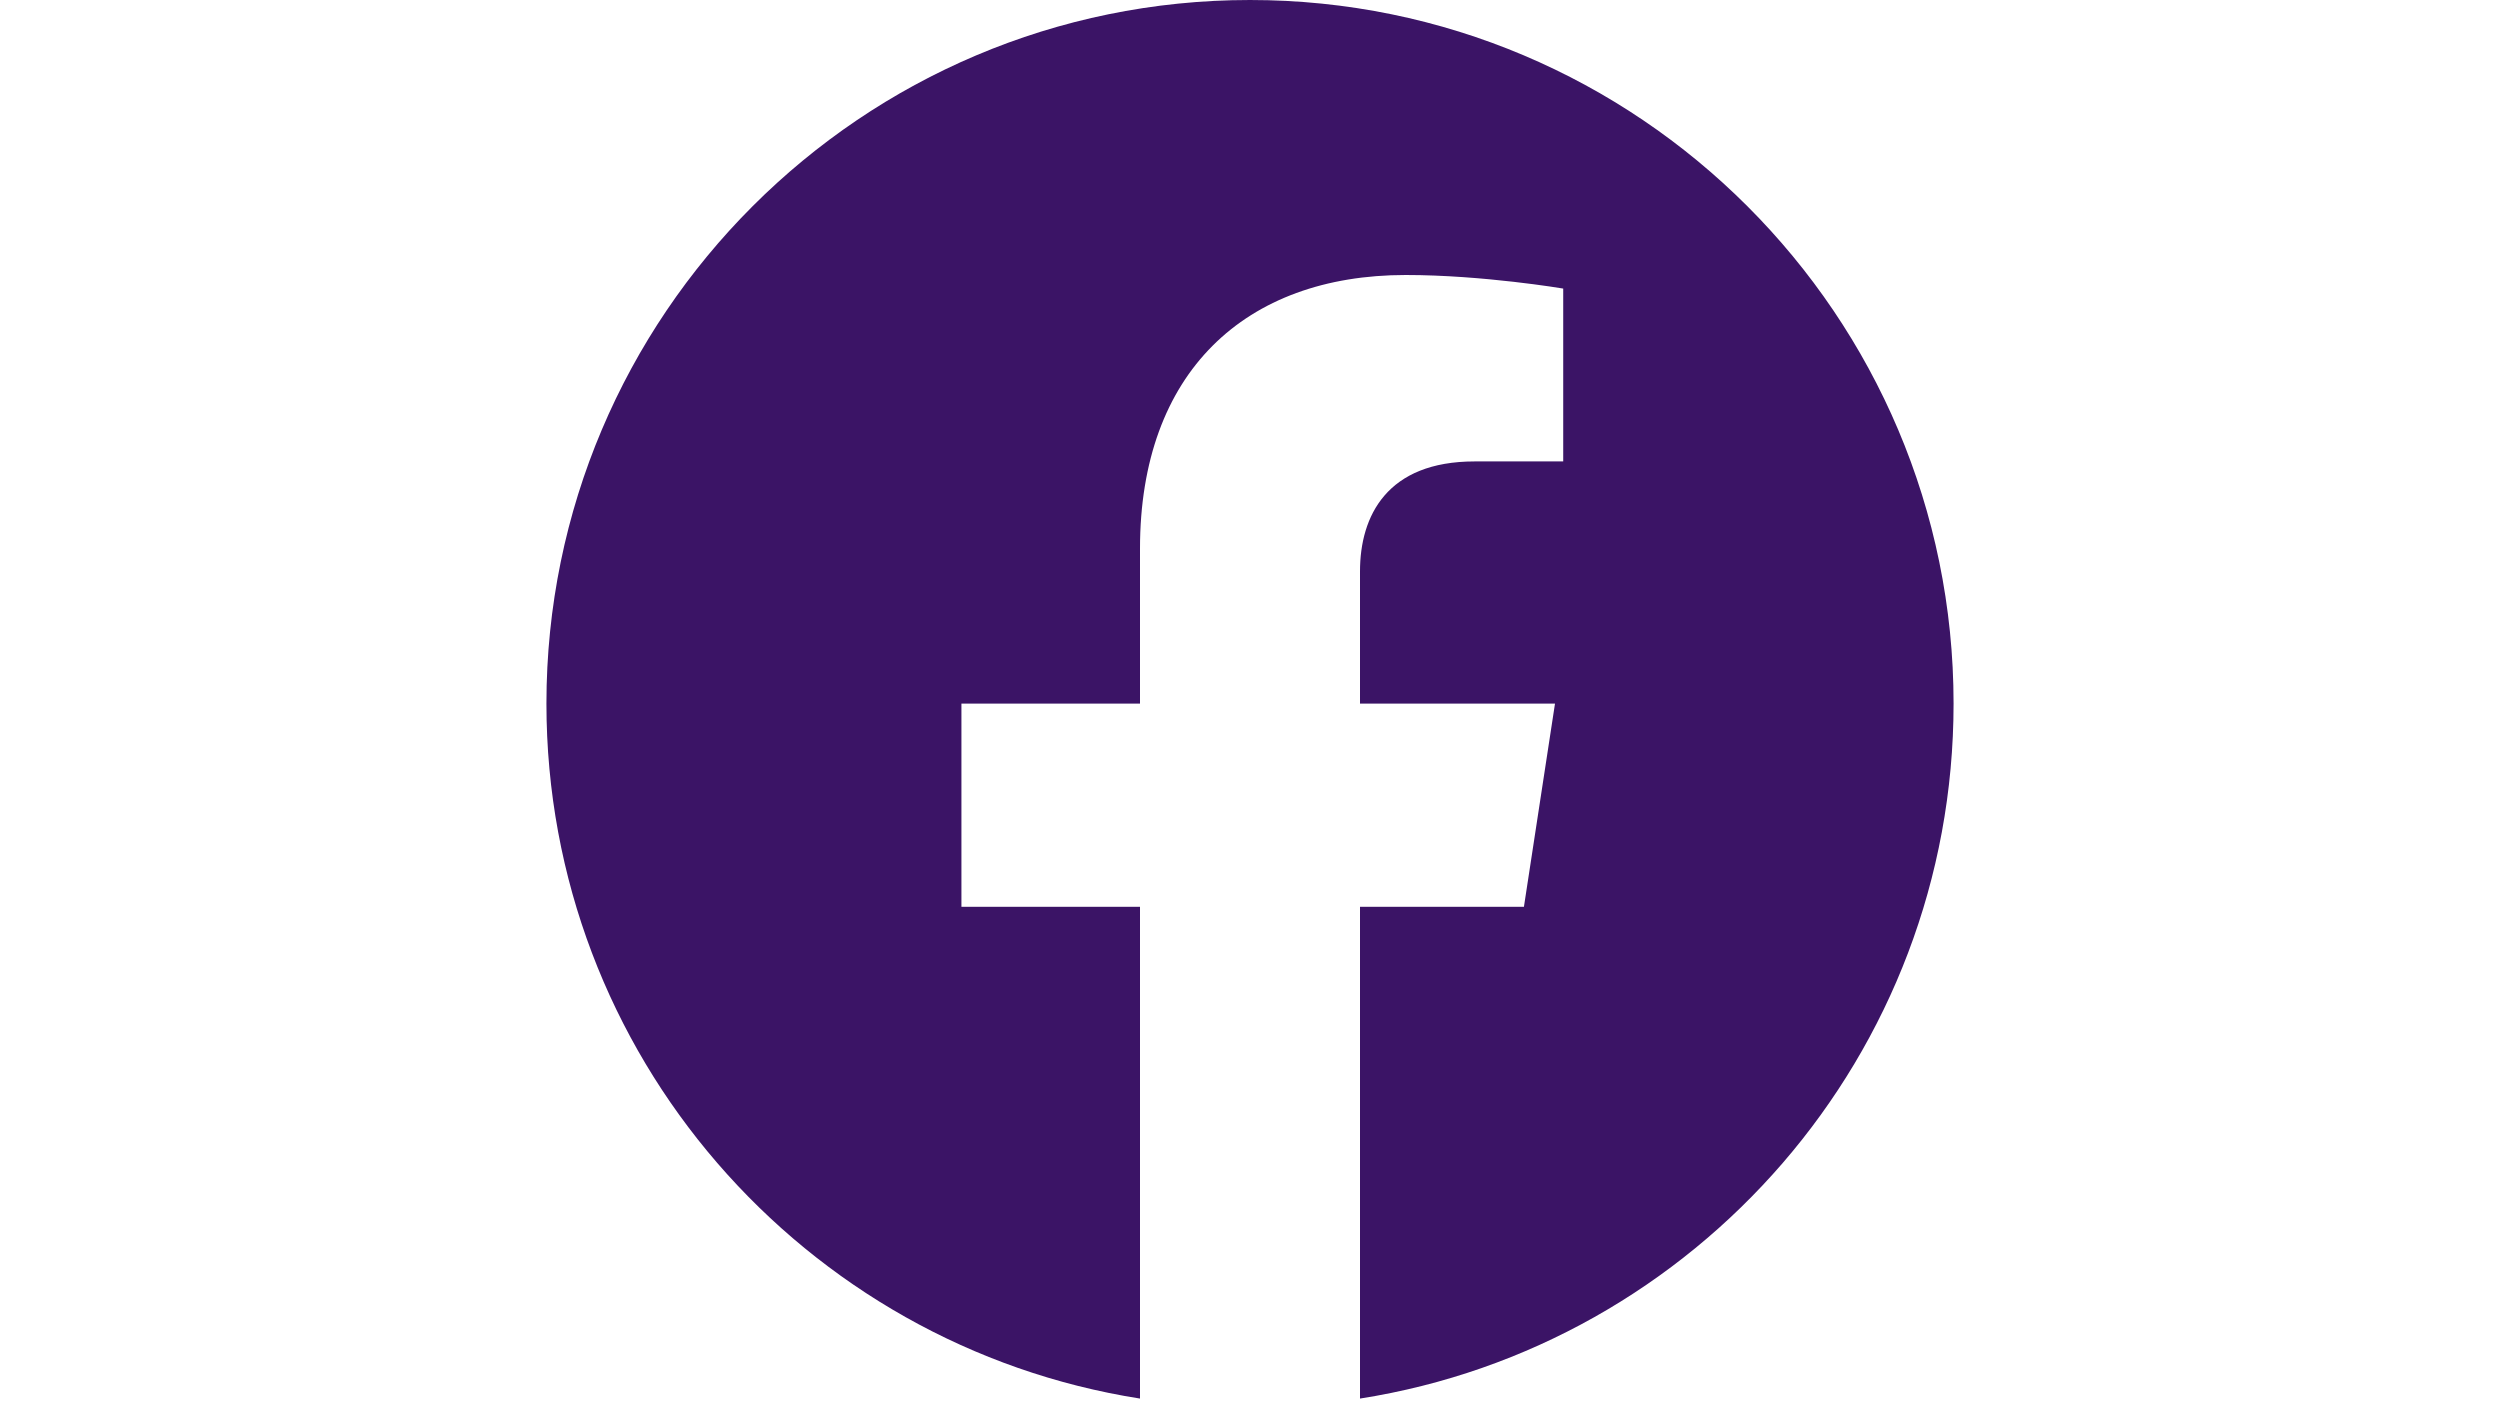 <?xml version="1.0" encoding="UTF-8"?>
<!-- Generator: Adobe Illustrator 26.0.3, SVG Export Plug-In . SVG Version: 6.00 Build 0)  -->
<svg version="1.1" id="Layer_1681bac882cc62" xmlns:serif="http://www.serif.com/" xmlns="http://www.w3.org/2000/svg" xmlns:xlink="http://www.w3.org/1999/xlink" x="0px" y="0px" viewBox="0 0 700 394" style="enable-background:new 0 0 700 394;fill:url(#CerosGradient_idbd9c10861);" xml:space="preserve" aria-hidden="true" width="700px" height="394px"><defs><linearGradient class="cerosgradient" data-cerosgradient="true" id="CerosGradient_idbd9c10861" gradientUnits="userSpaceOnUse" x1="50%" y1="100%" x2="50%" y2="0%"><stop offset="0%" stop-color="#3B1466"/><stop offset="100%" stop-color="#3B1466"/></linearGradient><linearGradient/></defs>
<style type="text/css">
	.st0-681bac882cc62{fill-rule:evenodd;clip-rule:evenodd;fill:#FFFFFF;}
</style>
<path class="st0-681bac882cc62" d="M349.2,394h0.2h-0.1H349.2L349.2,394z M350.6,394L350.6,394h0.1H350.6z M348.6,394h0.2H348.6L348.6,394z   M351.3,394h-0.1H351.3L351.3,394z M348.1,394h0.1H348.1L348.1,394L348.1,394z M351.9,394h-0.1H351.9L351.9,394L351.9,394z   M352.5,394L352.5,394h0.1H352.5L352.5,394z M347.3,394h0.2l0,0H347.3L347.3,394z M353.2,394h-0.1h0.2H353.2L353.2,394z M346.7,394  h0.2h-0.1H346.7L346.7,394z M353.8,394h-0.1H353.8L353.8,394z M346.1,394h0.2H346.1L346.1,394L346.1,394z M345.4,393.9h0.2l0,0  H345.4L345.4,393.9z M354.4,394L354.4,394h0.1H354.4z M344.8,393.9h0.2h-0.1H344.8z M355.1,393.9L355.1,393.9h0.1H355.1z   M355.7,393.9h-0.2H355.7L355.7,393.9L355.7,393.9z M344.2,393.9h0.2H344.2L344.2,393.9L344.2,393.9z M343.6,393.9h0.2H343.6h-0.1  H343.6z M356.3,393.9h-0.2H356.3h0.1H356.3z M357,393.9L357,393.9h0.2H357z M342.8,393.9h0.3H343H342.8z M342.3,393.9h0.3H342.3  L342.3,393.9z M357.6,393.9h-0.2H357.6L357.6,393.9z M341.7,393.8h0.3H341.7L341.7,393.8L341.7,393.8z M358.2,393.8H358H358.2  L358.2,393.8L358.2,393.8z M340.9,393.8h0.3h-0.1H340.9z M358.9,393.8L358.9,393.8h0.2H358.9L358.9,393.8z M340.3,393.8h0.3h-0.1  H340.3z M359.5,393.8h-0.1h0.3H359.5z M339.8,393.7h0.3H339.8L339.8,393.7z M360.1,393.7h-0.2H360.1L360.1,393.7z M360.8,393.7h-0.3  H360.8h0.3H360.8L360.8,393.7z M339.3,393.7h0.2H339.3H339H339.3L339.3,393.7z M361.4,393.7h-0.1h0.3H361.4z M338.4,393.7h0.3h-0.1  H338.4z M337.9,393.6h0.3H337.9L337.9,393.6L337.9,393.6z M362,393.6h-0.2H362L362,393.6L362,393.6z M337.3,393.6h0.3H337.3h-0.2  H337.3L337.3,393.6z M362.6,393.6h-0.3H362.6h0.3H362.6L362.6,393.6z M363.3,393.6L363.3,393.6h0.2H363.3L363.3,393.6z M336.5,393.5  h0.3h-0.1H336.5z M336,393.5h0.3H336L336,393.5L336,393.5z M363.9,393.5h-0.2H363.9L363.9,393.5z M335.4,393.5h0.3H335.4  L335.4,393.5L335.4,393.5z M364.5,393.5h-0.2H364.5L364.5,393.5L364.5,393.5z M334.7,393.4h0.2h-0.1H334.7z M365.1,393.4  L365.1,393.4h0.2H365.1z M365.8,393.4h-0.1h0.2H365.8z M334.1,393.4h0.2h-0.1H334.1L334.1,393.4z M333.5,393.3h0.2H333.5  L333.5,393.3z M366.4,393.3h-0.1H366.4L366.4,393.3z M332.9,393.3L332.9,393.3L332.9,393.3L332.9,393.3L332.9,393.3z M367,393.3  L367,393.3L367,393.3L367,393.3L367,393.3z M367.6,393.2L367.6,393.2L367.6,393.2L367.6,393.2L367.6,393.2z M332.3,393.2h0.1H332.3  L332.3,393.2L332.3,393.2z M331.7,393.2h0.1H331.7L331.7,393.2z M368.3,393.2L368.3,393.2L368.3,393.2L368.3,393.2z M319.2,391.6  C225.1,376.8,153,295.3,153,197C153,88.3,241.3,0,350,0s197,88.3,197,197c0,98.3-72.1,179.8-166.2,194.6V253.9h45.9l8.7-56.9h-54.6  v-37c0-15.6,7.6-30.8,32.1-30.8h24.8V80.8c0,0-22.5-3.8-44.1-3.8c-45,0-74.4,27.3-74.4,76.6V197h-50v56.9h50L319.2,391.6  L319.2,391.6z" style="fill:url(#CerosGradient_idbd9c10861);"/>
</svg>